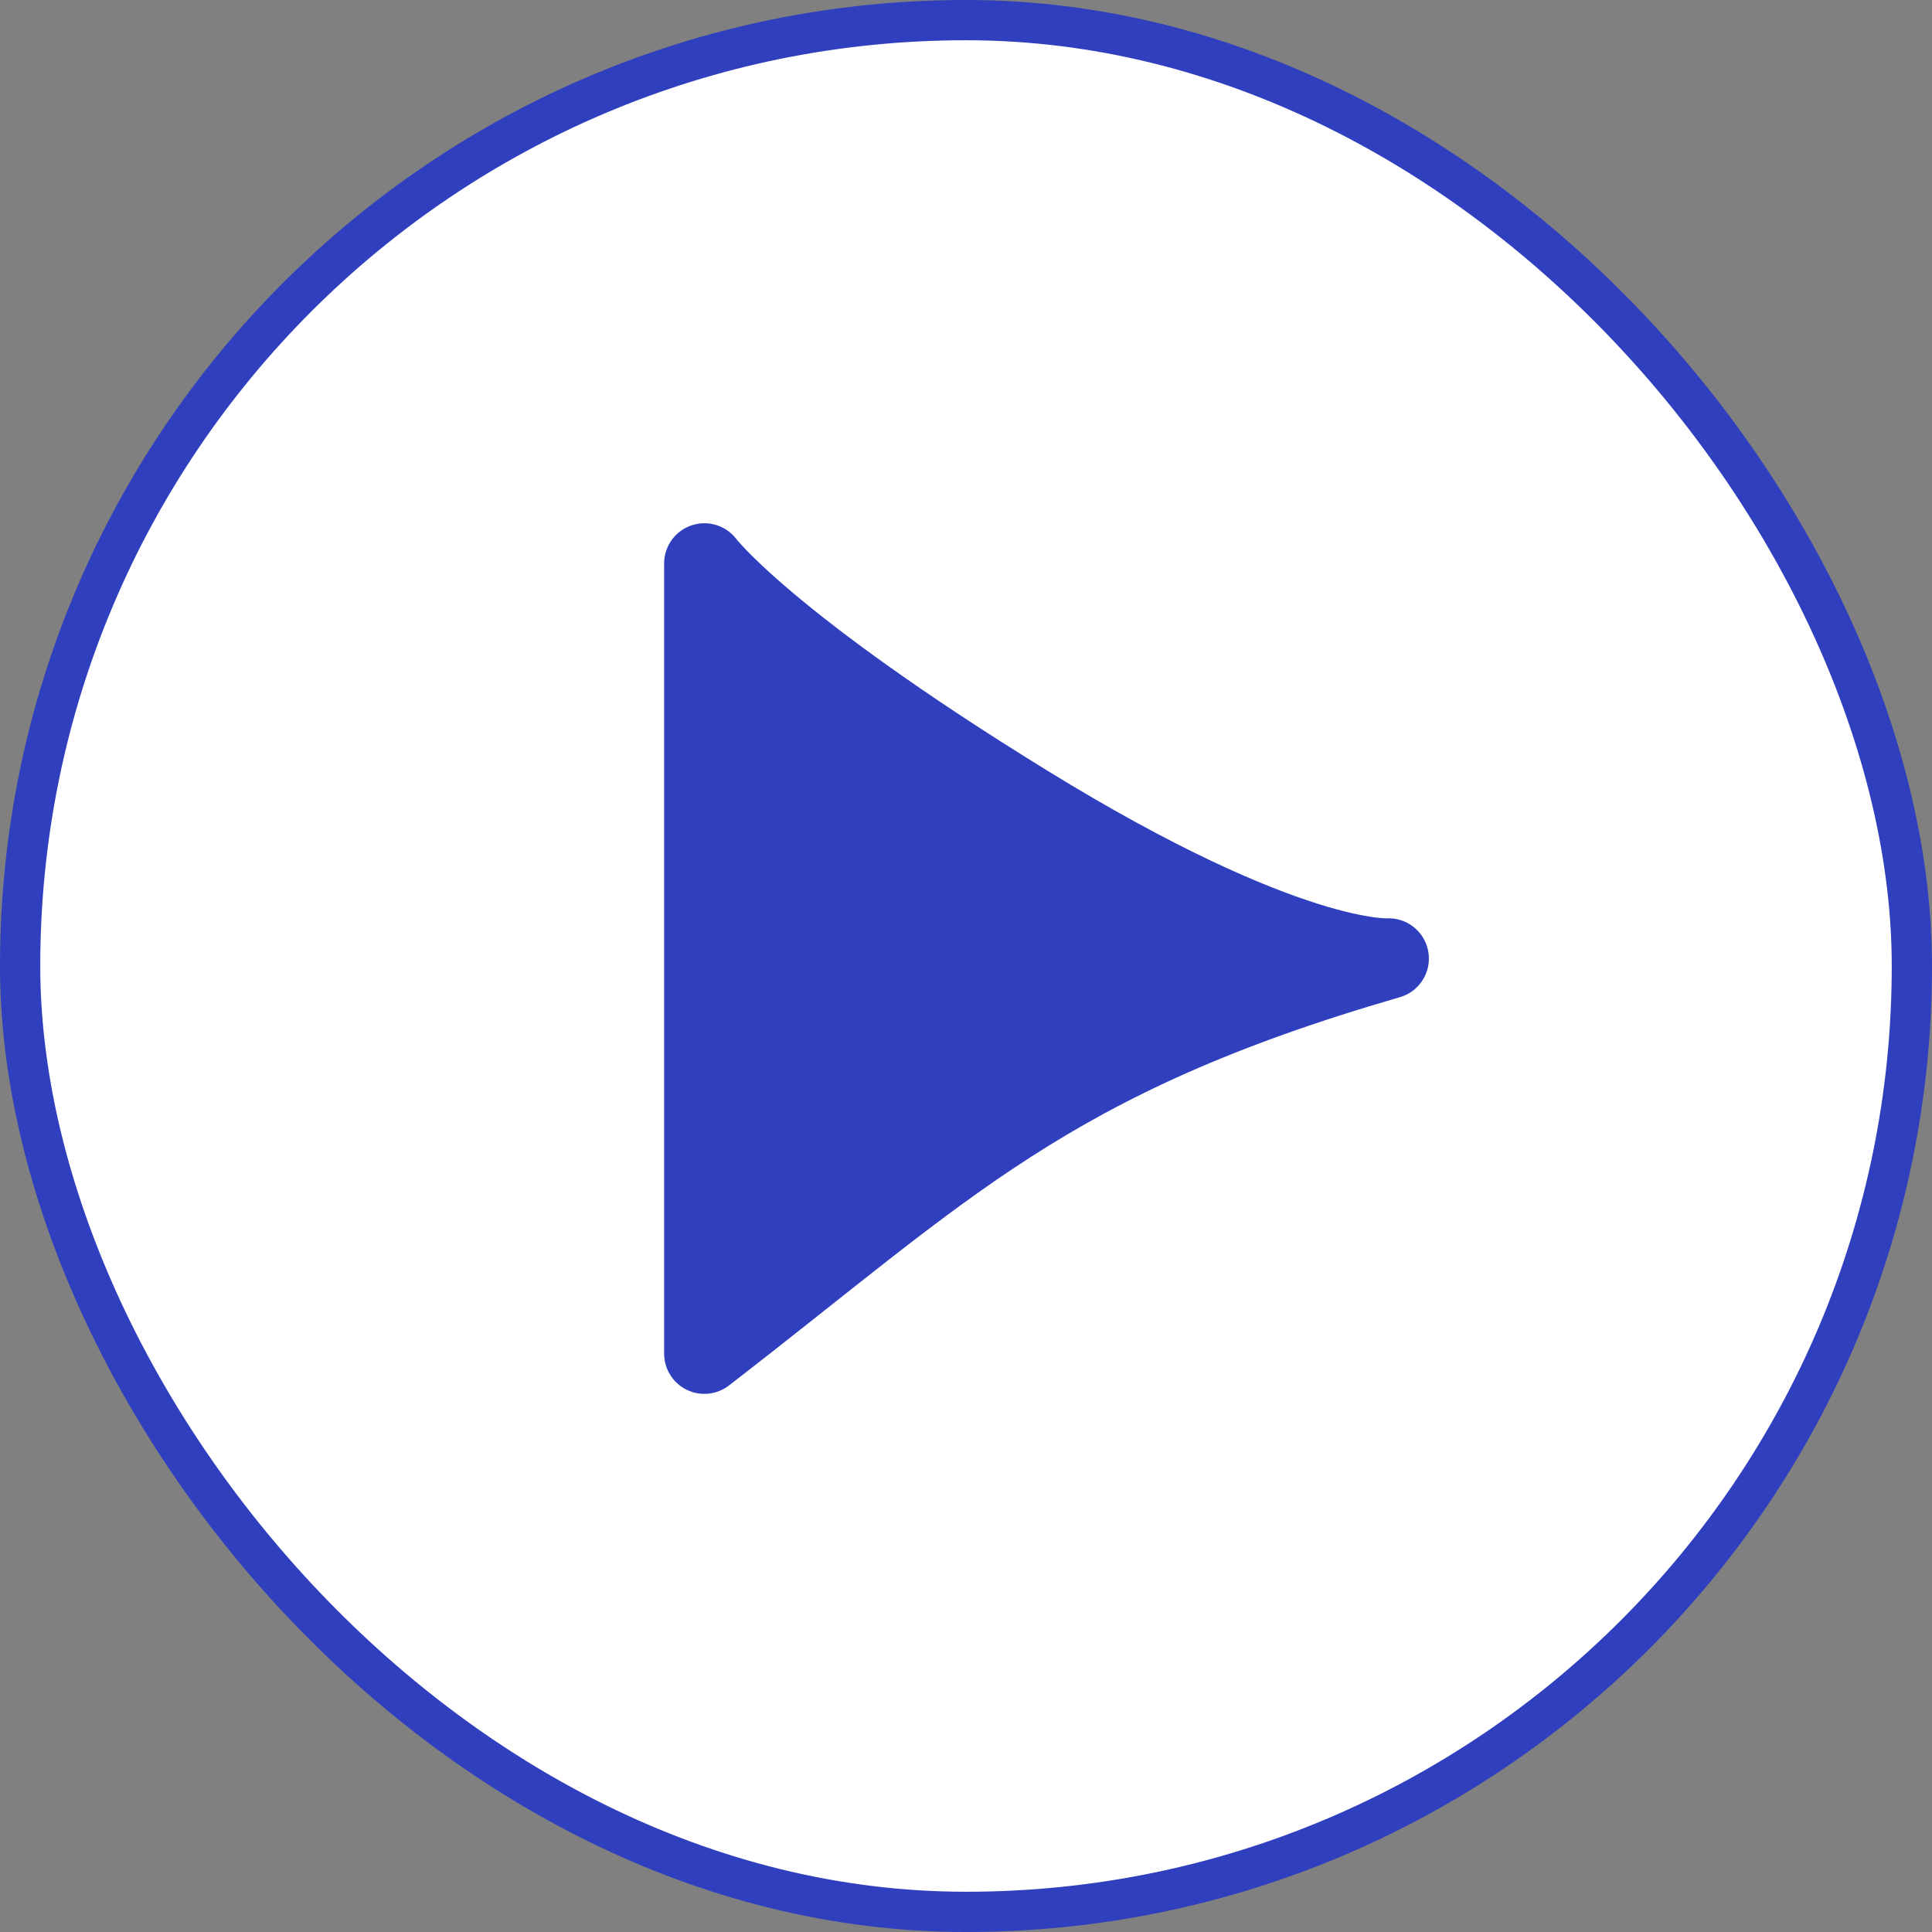 <?xml version="1.0" encoding="UTF-8"?> <svg xmlns="http://www.w3.org/2000/svg" width="48" height="48" viewBox="0 0 48 48" fill="none"><rect x="0" y="0" width="48" height="48" fill="#808080" stroke="none"/><rect x="0.5" y="0.5" width="47" height="47" rx="23.5" fill="white"></rect><rect x="0.5" y="0.5" width="47" height="47" rx="23.5" stroke="#2F3FBE"></rect><path d="M34.5 23.815C26 26.273 23.5 29 17.5 33.63L17.5 14C17.5 14 19 16 25.5 20C32 24 34.5 23.815 34.5 23.815Z" fill="#2F3FBE" stroke="#2F3FBE" stroke-width="2" stroke-linecap="round" stroke-linejoin="round"></path></svg> 